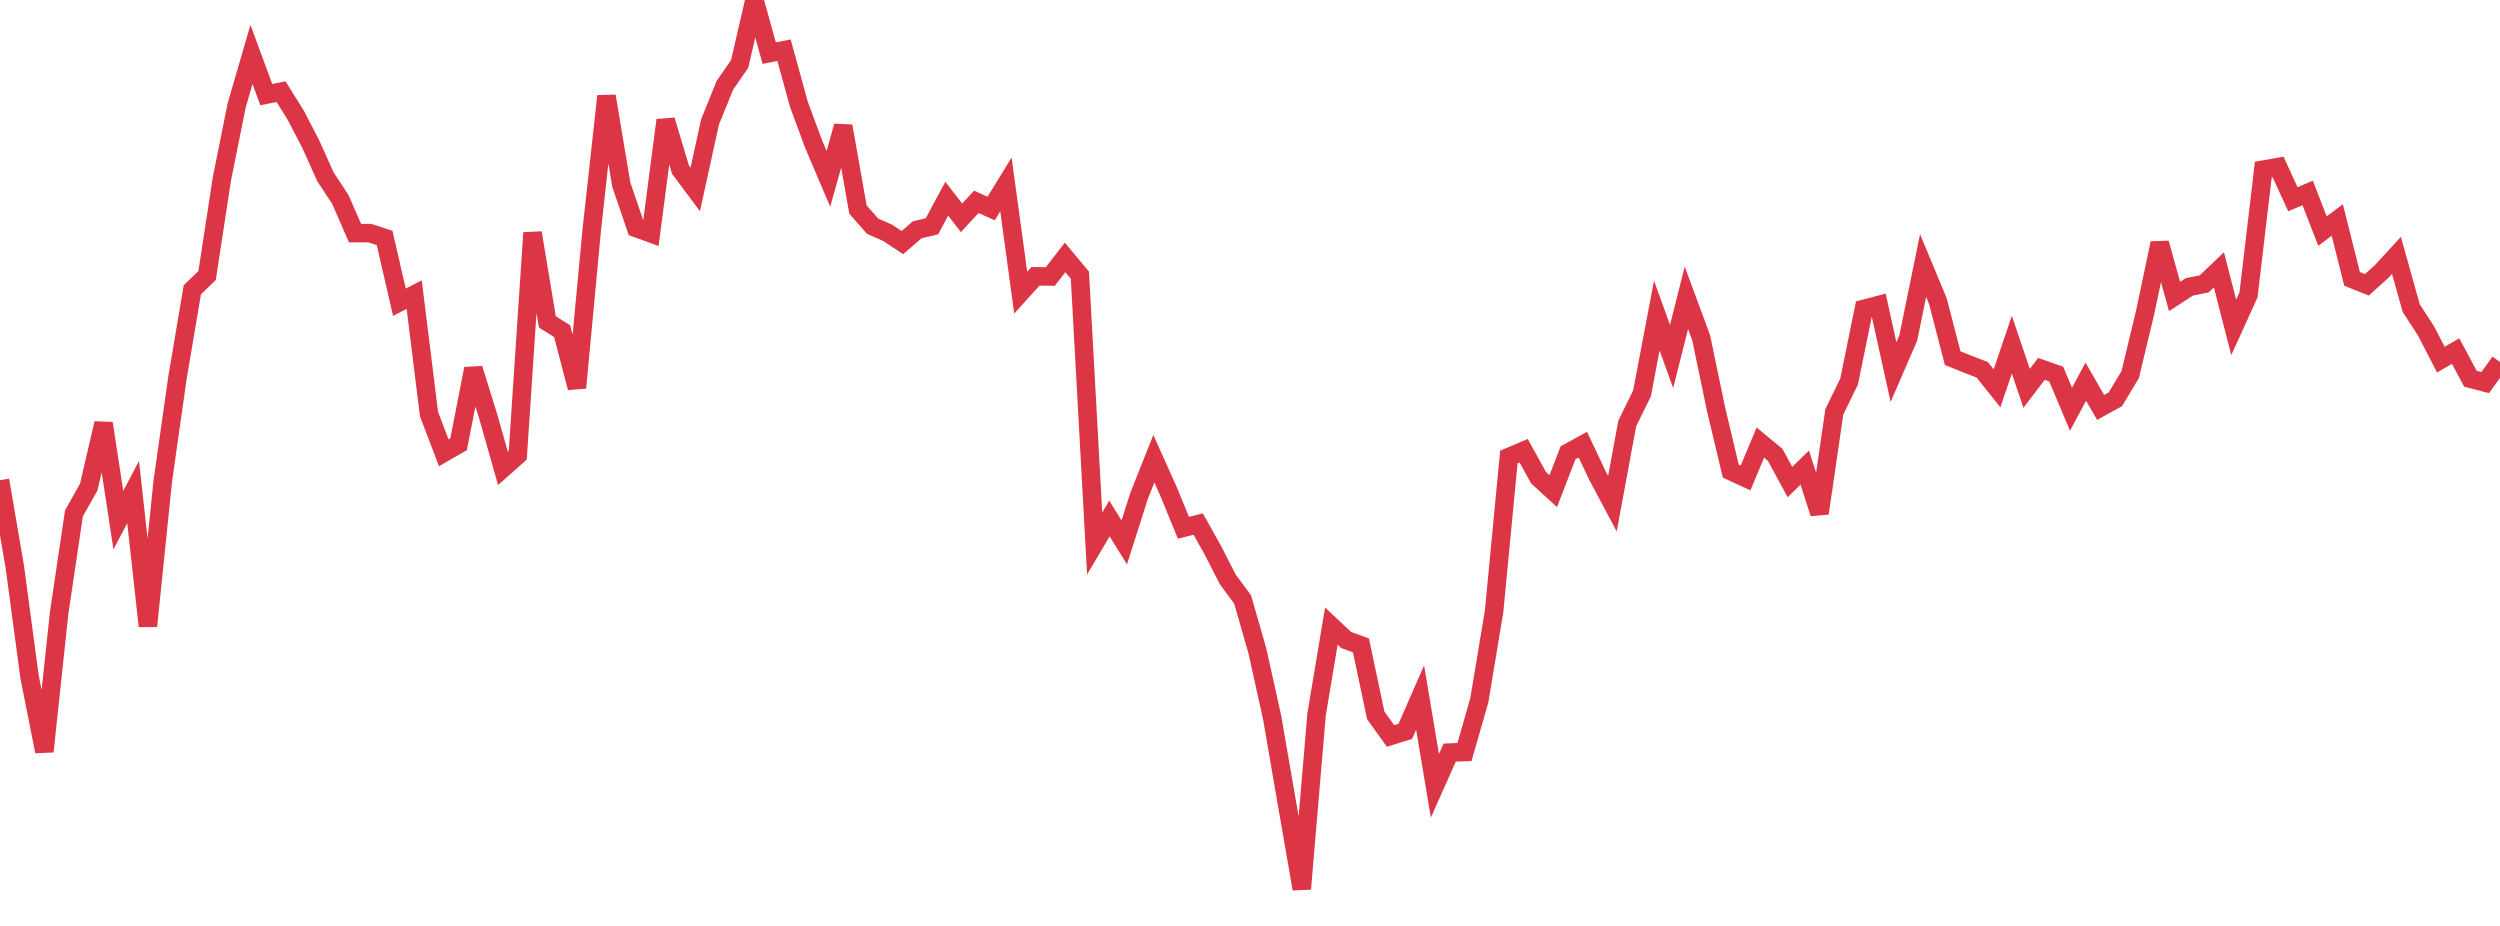 <?xml version="1.0" standalone="no"?>
<!DOCTYPE svg PUBLIC "-//W3C//DTD SVG 1.1//EN" "http://www.w3.org/Graphics/SVG/1.1/DTD/svg11.dtd">
<svg width="135" height="50" viewBox="0 0 135 50" preserveAspectRatio="none" class="sparkline" xmlns="http://www.w3.org/2000/svg"
xmlns:xlink="http://www.w3.org/1999/xlink"><path  class="sparkline--line" d="M 0 25.93 L 0 25.93 L 0.799 30.61 L 1.598 36.56 L 2.396 40.58 L 3.195 33.09 L 3.994 27.72 L 4.793 26.3 L 5.592 22.86 L 6.391 28.09 L 7.189 26.57 L 7.988 33.81 L 8.787 26 L 9.586 20.38 L 10.385 15.65 L 11.183 14.88 L 11.982 9.66 L 12.781 5.69 L 13.58 2.94 L 14.379 5.11 L 15.178 4.95 L 15.976 6.23 L 16.775 7.77 L 17.574 9.55 L 18.373 10.76 L 19.172 12.59 L 19.97 12.59 L 20.769 12.85 L 21.568 16.32 L 22.367 15.91 L 23.166 22.36 L 23.964 24.45 L 24.763 23.99 L 25.562 19.91 L 26.361 22.48 L 27.16 25.29 L 27.959 24.58 L 28.757 12.57 L 29.556 17.38 L 30.355 17.88 L 31.154 20.94 L 31.953 12.43 L 32.751 5.19 L 33.55 9.97 L 34.349 12.31 L 35.148 12.6 L 35.947 6.49 L 36.746 9.16 L 37.544 10.23 L 38.343 6.58 L 39.142 4.61 L 39.941 3.45 L 40.74 0 L 41.538 2.87 L 42.337 2.71 L 43.136 5.62 L 43.935 7.78 L 44.734 9.66 L 45.533 6.81 L 46.331 11.32 L 47.13 12.22 L 47.929 12.57 L 48.728 13.1 L 49.527 12.41 L 50.325 12.22 L 51.124 10.73 L 51.923 11.76 L 52.722 10.9 L 53.521 11.26 L 54.32 9.96 L 55.118 15.8 L 55.917 14.92 L 56.716 14.93 L 57.515 13.9 L 58.314 14.86 L 59.112 29.35 L 59.911 28 L 60.71 29.29 L 61.509 26.78 L 62.308 24.77 L 63.107 26.55 L 63.905 28.5 L 64.704 28.3 L 65.503 29.73 L 66.302 31.29 L 67.101 32.37 L 67.899 35.15 L 68.698 38.76 L 69.497 43.39 L 70.296 48 L 71.095 38.58 L 71.893 33.81 L 72.692 34.56 L 73.491 34.85 L 74.29 38.63 L 75.089 39.74 L 75.888 39.49 L 76.686 37.67 L 77.485 42.43 L 78.284 40.64 L 79.083 40.61 L 79.882 37.82 L 80.68 33.02 L 81.479 24.68 L 82.278 24.34 L 83.077 25.79 L 83.876 26.52 L 84.675 24.45 L 85.473 24.01 L 86.272 25.7 L 87.071 27.2 L 87.87 22.87 L 88.669 21.24 L 89.467 17.04 L 90.266 19.25 L 91.065 16.08 L 91.864 18.24 L 92.663 22.08 L 93.462 25.44 L 94.26 25.81 L 95.059 23.9 L 95.858 24.56 L 96.657 26.03 L 97.456 25.25 L 98.254 27.72 L 99.053 22.24 L 99.852 20.6 L 100.651 16.68 L 101.45 16.47 L 102.249 20.09 L 103.047 18.25 L 103.846 14.34 L 104.645 16.26 L 105.444 19.34 L 106.243 19.66 L 107.041 19.97 L 107.84 20.97 L 108.639 18.61 L 109.438 20.97 L 110.237 19.92 L 111.036 20.2 L 111.834 22.1 L 112.633 20.61 L 113.432 22 L 114.231 21.56 L 115.03 20.23 L 115.828 16.91 L 116.627 13.13 L 117.426 16.01 L 118.225 15.49 L 119.024 15.33 L 119.822 14.57 L 120.621 17.68 L 121.42 15.92 L 122.219 9.16 L 123.018 9.02 L 123.817 10.76 L 124.615 10.42 L 125.414 12.48 L 126.213 11.88 L 127.012 15.06 L 127.811 15.38 L 128.609 14.66 L 129.408 13.79 L 130.207 16.64 L 131.006 17.87 L 131.805 19.42 L 132.604 18.96 L 133.402 20.45 L 134.201 20.66 L 135 19.55" fill="none" stroke-width="1" stroke="#dc3545"></path></svg>